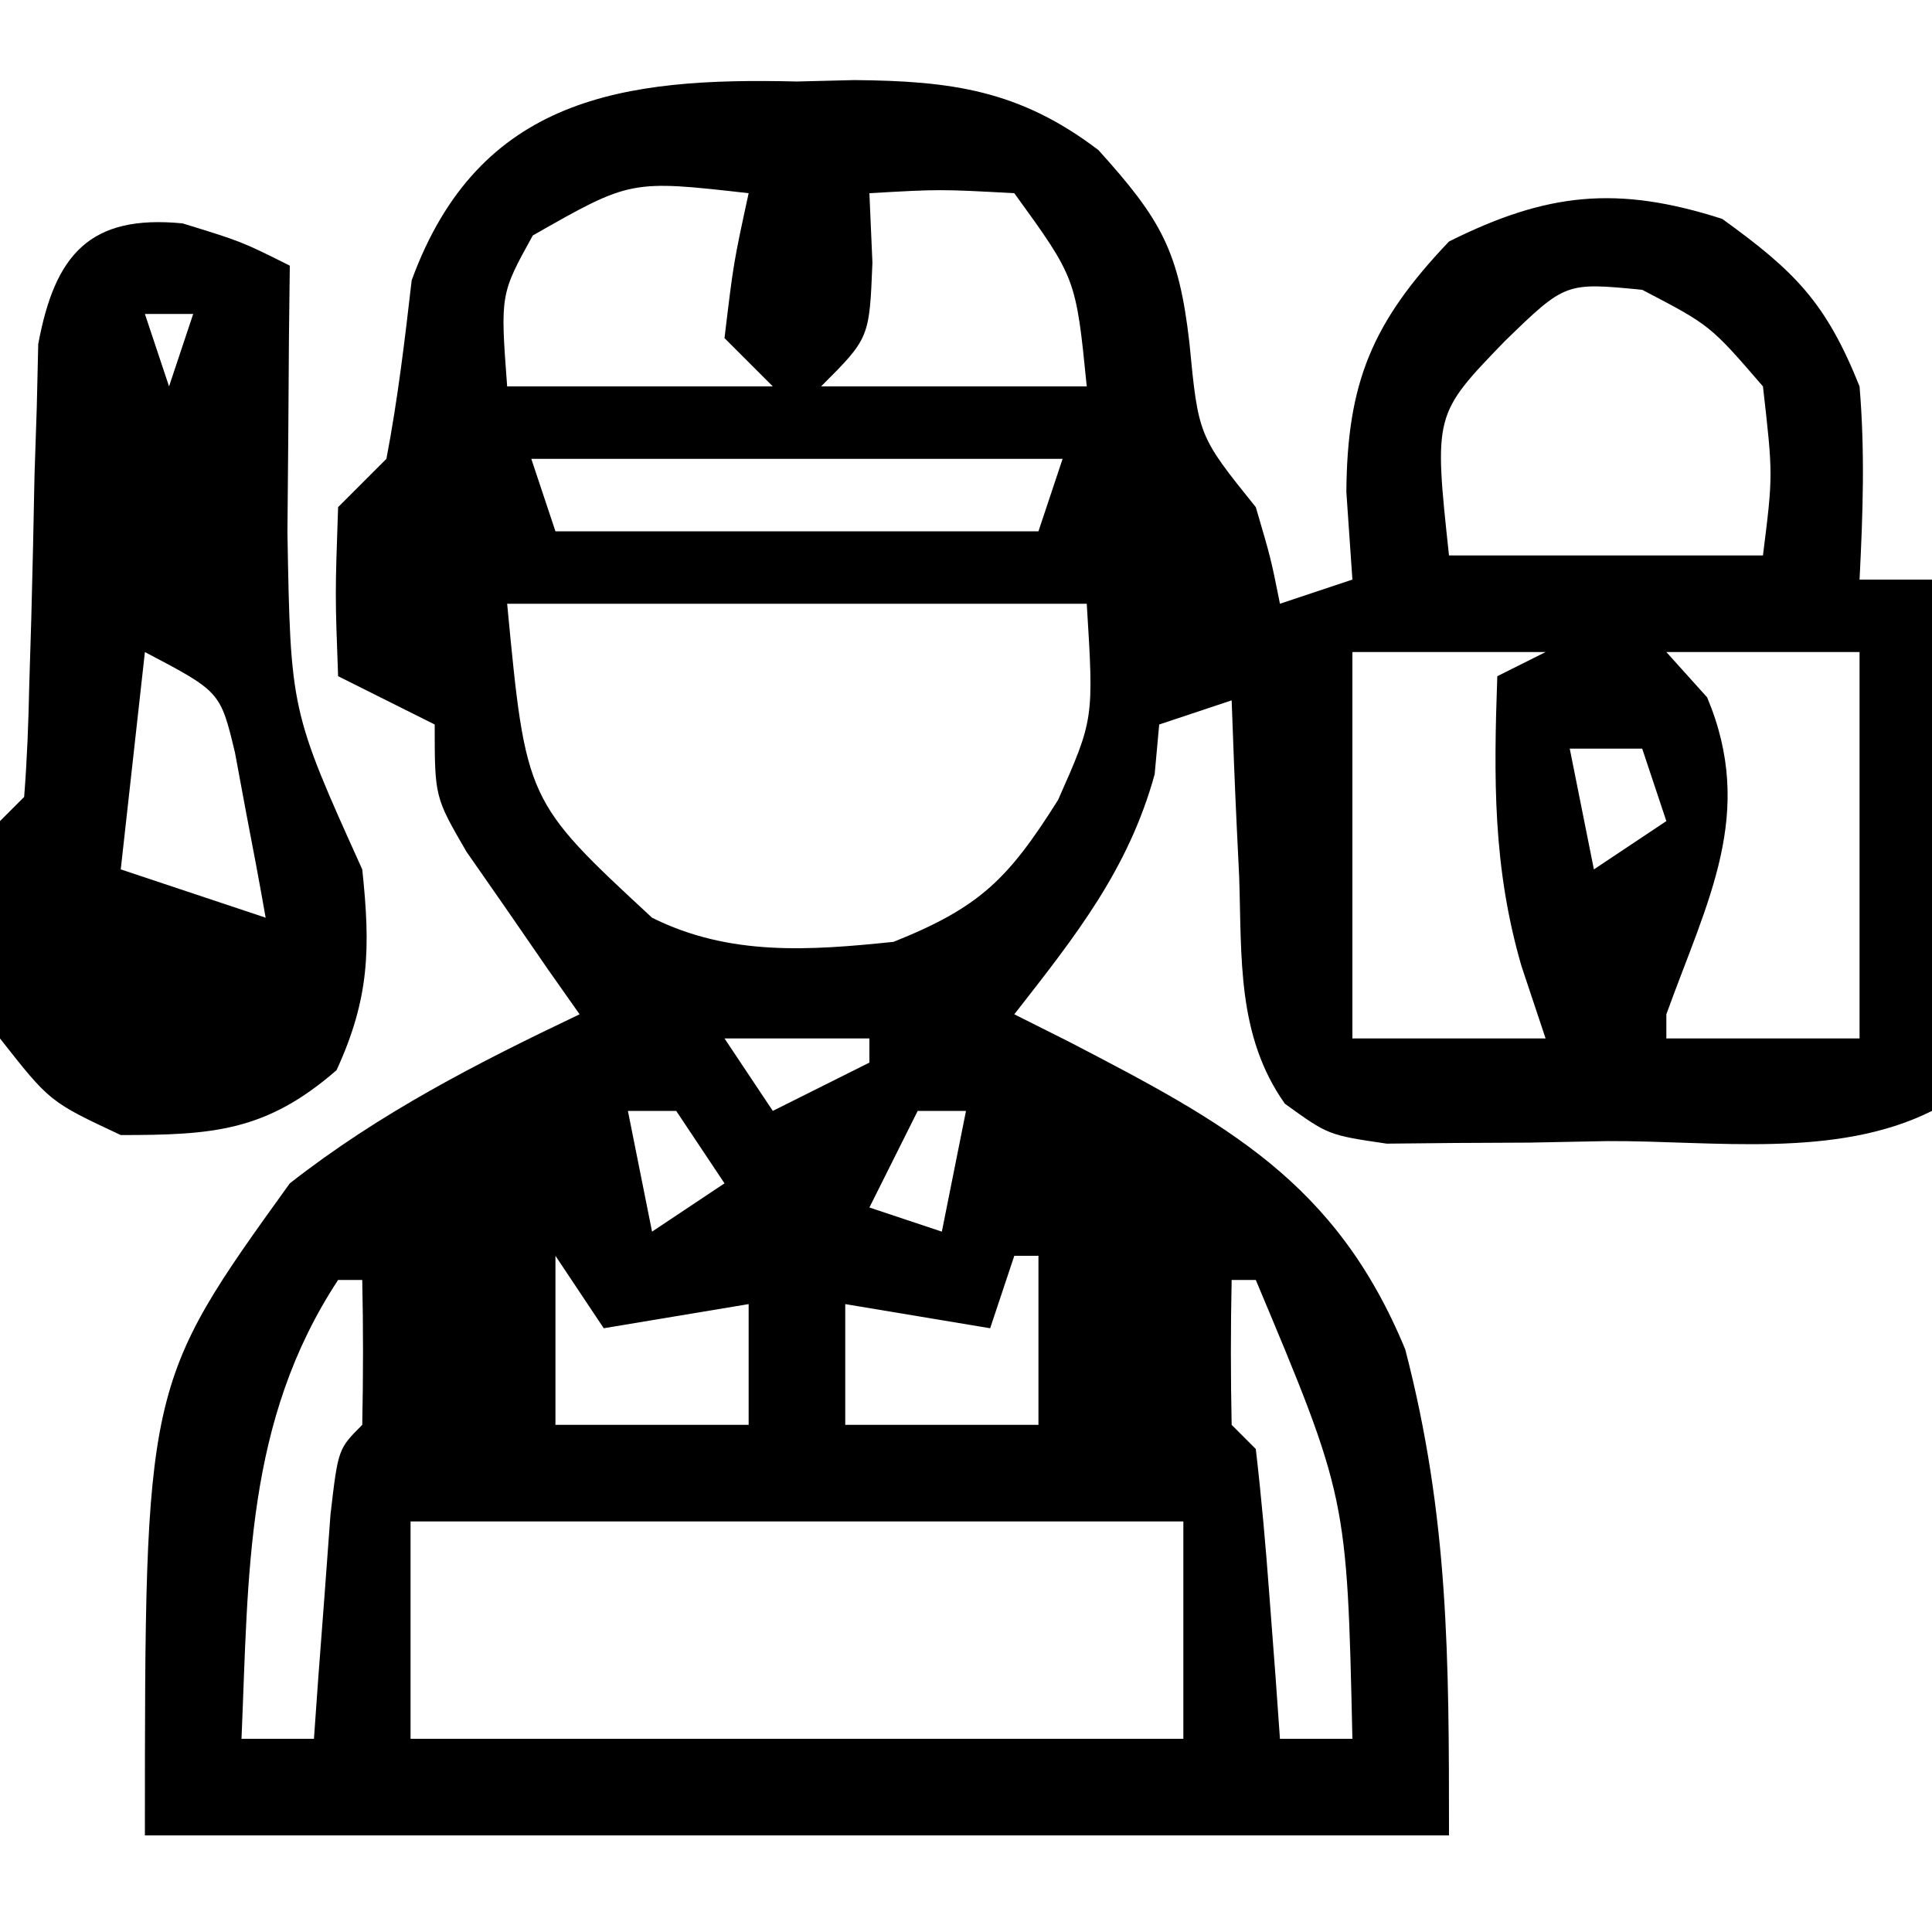 <?xml version="1.0" encoding="UTF-8"?>
<svg version="1.1" xmlns="http://www.w3.org/2000/svg" width="80" height="80">
<path d="M0 0 C1.172 -0.029 1.172 -0.029 2.367 -0.059 C6.403 -0.025 9.222 0.358 12.484 2.84 C15.092 5.727 15.815 7.027 16.25 10.812 C16.622 14.671 16.622 14.671 19 17.625 C19.625 19.75 19.625 19.75 20 21.625 C20.99 21.295 21.98 20.965 23 20.625 C22.918 19.429 22.835 18.233 22.75 17 C22.782 12.472 23.808 9.976 27 6.625 C31.065 4.592 33.981 4.298 38.312 5.688 C41.339 7.87 42.614 9.161 44 12.625 C44.228 15.347 44.139 17.884 44 20.625 C44.99 20.625 45.98 20.625 47 20.625 C47 27.885 47 35.145 47 42.625 C43.004 44.623 37.955 43.854 33.562 43.875 C31.968 43.906 31.968 43.906 30.342 43.938 C29.323 43.943 28.304 43.948 27.254 43.953 C26.319 43.962 25.384 43.972 24.42 43.981 C22 43.625 22 43.625 20.204 42.328 C18.21 39.508 18.422 36.278 18.312 32.938 C18.278 32.236 18.244 31.534 18.209 30.811 C18.127 29.083 18.062 27.354 18 25.625 C17.01 25.955 16.02 26.285 15 26.625 C14.907 27.646 14.907 27.646 14.812 28.688 C13.715 32.657 11.51 35.411 9 38.625 C9.748 39 10.495 39.375 11.266 39.762 C17.73 43.121 22.314 45.543 25.188 52.5 C26.994 59.447 27 65.286 27 72.625 C9.18 72.625 -8.64 72.625 -27 72.625 C-27 53.958 -27 53.958 -21 45.625 C-17.273 42.708 -13.265 40.656 -9 38.625 C-9.433 38.01 -9.866 37.395 -10.312 36.762 C-10.869 35.953 -11.426 35.145 -12 34.312 C-12.835 33.112 -12.835 33.112 -13.688 31.887 C-15 29.625 -15 29.625 -15 26.625 C-16.32 25.965 -17.64 25.305 -19 24.625 C-19.125 21.25 -19.125 21.25 -19 17.625 C-18.34 16.965 -17.68 16.305 -17 15.625 C-16.53 13.168 -16.239 10.716 -15.953 8.23 C-13.17 0.624 -7.165 -0.177 0 0 Z M-10.938 6.375 C-12.285 8.813 -12.285 8.813 -12 12.625 C-8.37 12.625 -4.74 12.625 -1 12.625 C-1.66 11.965 -2.32 11.305 -3 10.625 C-2.625 7.5 -2.625 7.5 -2 4.625 C-6.893 4.071 -6.893 4.071 -10.938 6.375 Z M3 4.625 C3.041 5.574 3.083 6.522 3.125 7.5 C3 10.625 3 10.625 1 12.625 C4.63 12.625 8.26 12.625 12 12.625 C11.553 8.146 11.553 8.146 9 4.625 C5.917 4.458 5.917 4.458 3 4.625 Z M29.312 10.75 C26.373 13.789 26.373 13.789 27 19.625 C31.29 19.625 35.58 19.625 40 19.625 C40.418 16.293 40.418 16.293 40 12.625 C37.815 10.093 37.815 10.093 35 8.625 C31.821 8.315 31.821 8.315 29.312 10.75 Z M-11 15.625 C-10.67 16.615 -10.34 17.605 -10 18.625 C-3.4 18.625 3.2 18.625 10 18.625 C10.33 17.635 10.66 16.645 11 15.625 C3.74 15.625 -3.52 15.625 -11 15.625 Z M-12 21.625 C-11.223 29.789 -11.223 29.789 -6 34.625 C-2.801 36.224 0.521 35.986 4 35.625 C7.58 34.193 8.75 33.022 10.812 29.75 C12.296 26.403 12.296 26.403 12 21.625 C4.08 21.625 -3.84 21.625 -12 21.625 Z M23 23.625 C23 28.905 23 34.185 23 39.625 C25.64 39.625 28.28 39.625 31 39.625 C30.67 38.635 30.34 37.645 30 36.625 C28.813 32.539 28.851 28.862 29 24.625 C29.66 24.295 30.32 23.965 31 23.625 C28.36 23.625 25.72 23.625 23 23.625 Z M36 23.625 C36.557 24.244 37.114 24.863 37.688 25.5 C39.709 30.312 37.706 33.9 36 38.625 C36 38.955 36 39.285 36 39.625 C38.64 39.625 41.28 39.625 44 39.625 C44 34.345 44 29.065 44 23.625 C41.36 23.625 38.72 23.625 36 23.625 Z M32 27.625 C32.33 29.275 32.66 30.925 33 32.625 C33.99 31.965 34.98 31.305 36 30.625 C35.67 29.635 35.34 28.645 35 27.625 C34.01 27.625 33.02 27.625 32 27.625 Z M-3 39.625 C-2.01 41.11 -2.01 41.11 -1 42.625 C0.32 41.965 1.64 41.305 3 40.625 C3 40.295 3 39.965 3 39.625 C1.02 39.625 -0.96 39.625 -3 39.625 Z M-7 42.625 C-6.67 44.275 -6.34 45.925 -6 47.625 C-5.01 46.965 -4.02 46.305 -3 45.625 C-3.66 44.635 -4.32 43.645 -5 42.625 C-5.66 42.625 -6.32 42.625 -7 42.625 Z M5 42.625 C4.34 43.945 3.68 45.265 3 46.625 C3.99 46.955 4.98 47.285 6 47.625 C6.33 45.975 6.66 44.325 7 42.625 C6.34 42.625 5.68 42.625 5 42.625 Z M-10 48.625 C-10 50.935 -10 53.245 -10 55.625 C-7.36 55.625 -4.72 55.625 -2 55.625 C-2 53.975 -2 52.325 -2 50.625 C-3.98 50.955 -5.96 51.285 -8 51.625 C-8.66 50.635 -9.32 49.645 -10 48.625 Z M-19 49.625 C-22.852 55.486 -22.705 61.771 -23 68.625 C-22.01 68.625 -21.02 68.625 -20 68.625 C-19.939 67.77 -19.879 66.916 -19.816 66.035 C-19.691 64.378 -19.691 64.378 -19.562 62.688 C-19.481 61.585 -19.4 60.483 -19.316 59.348 C-19 56.625 -19 56.625 -18 55.625 C-17.959 53.625 -17.957 51.625 -18 49.625 C-18.33 49.625 -18.66 49.625 -19 49.625 Z M18 49.625 C17.957 51.625 17.959 53.625 18 55.625 C18.33 55.955 18.66 56.285 19 56.625 C19.234 58.641 19.413 60.663 19.562 62.688 C19.646 63.792 19.73 64.897 19.816 66.035 C19.877 66.89 19.938 67.744 20 68.625 C20.99 68.625 21.98 68.625 23 68.625 C22.778 58.629 22.778 58.629 19 49.625 C18.67 49.625 18.34 49.625 18 49.625 Z M9 48.625 C8.67 49.615 8.34 50.605 8 51.625 C5.03 51.13 5.03 51.13 2 50.625 C2 52.275 2 53.925 2 55.625 C4.64 55.625 7.28 55.625 10 55.625 C10 53.315 10 51.005 10 48.625 C9.67 48.625 9.34 48.625 9 48.625 Z M-16 59.625 C-16 62.595 -16 65.565 -16 68.625 C-5.44 68.625 5.12 68.625 16 68.625 C16 65.655 16 62.685 16 59.625 C5.44 59.625 -5.12 59.625 -16 59.625 Z " fill="#000000" transform="translate(33,3.375)"/>
<path d="M0 0 C2.438 0.75 2.438 0.75 4.438 1.75 C4.426 2.752 4.414 3.753 4.402 4.785 C4.393 6.128 4.384 7.47 4.375 8.812 C4.363 10.123 4.352 11.434 4.34 12.785 C4.469 20.18 4.469 20.18 7.438 26.75 C7.783 29.994 7.743 32.085 6.375 35.062 C3.462 37.6 1.251 37.75 -2.562 37.75 C-5.5 36.375 -5.5 36.375 -7.562 33.75 C-8.026 30.699 -7.996 27.804 -7.562 24.75 C-7.232 24.42 -6.902 24.09 -6.562 23.75 C-6.442 22.225 -6.383 20.694 -6.352 19.164 C-6.323 18.233 -6.295 17.303 -6.266 16.344 C-6.214 14.373 -6.169 12.401 -6.133 10.43 C-6.086 9.03 -6.086 9.03 -6.039 7.602 C-6.019 6.744 -5.999 5.886 -5.979 5.002 C-5.289 1.271 -3.831 -0.374 0 0 Z M-1.562 3.75 C-1.232 4.74 -0.902 5.73 -0.562 6.75 C-0.233 5.76 0.098 4.77 0.438 3.75 C-0.223 3.75 -0.882 3.75 -1.562 3.75 Z M-1.562 17.75 C-1.893 20.72 -2.223 23.69 -2.562 26.75 C-0.583 27.41 1.397 28.07 3.438 28.75 C3.182 27.289 2.907 25.831 2.625 24.375 C2.399 23.157 2.399 23.157 2.168 21.914 C1.562 19.392 1.562 19.392 -1.562 17.75 Z M-4.562 27.75 C-3.562 29.75 -3.562 29.75 -3.562 29.75 Z " fill="#000000" transform="translate(7.562,9.25)"/>
</svg>

